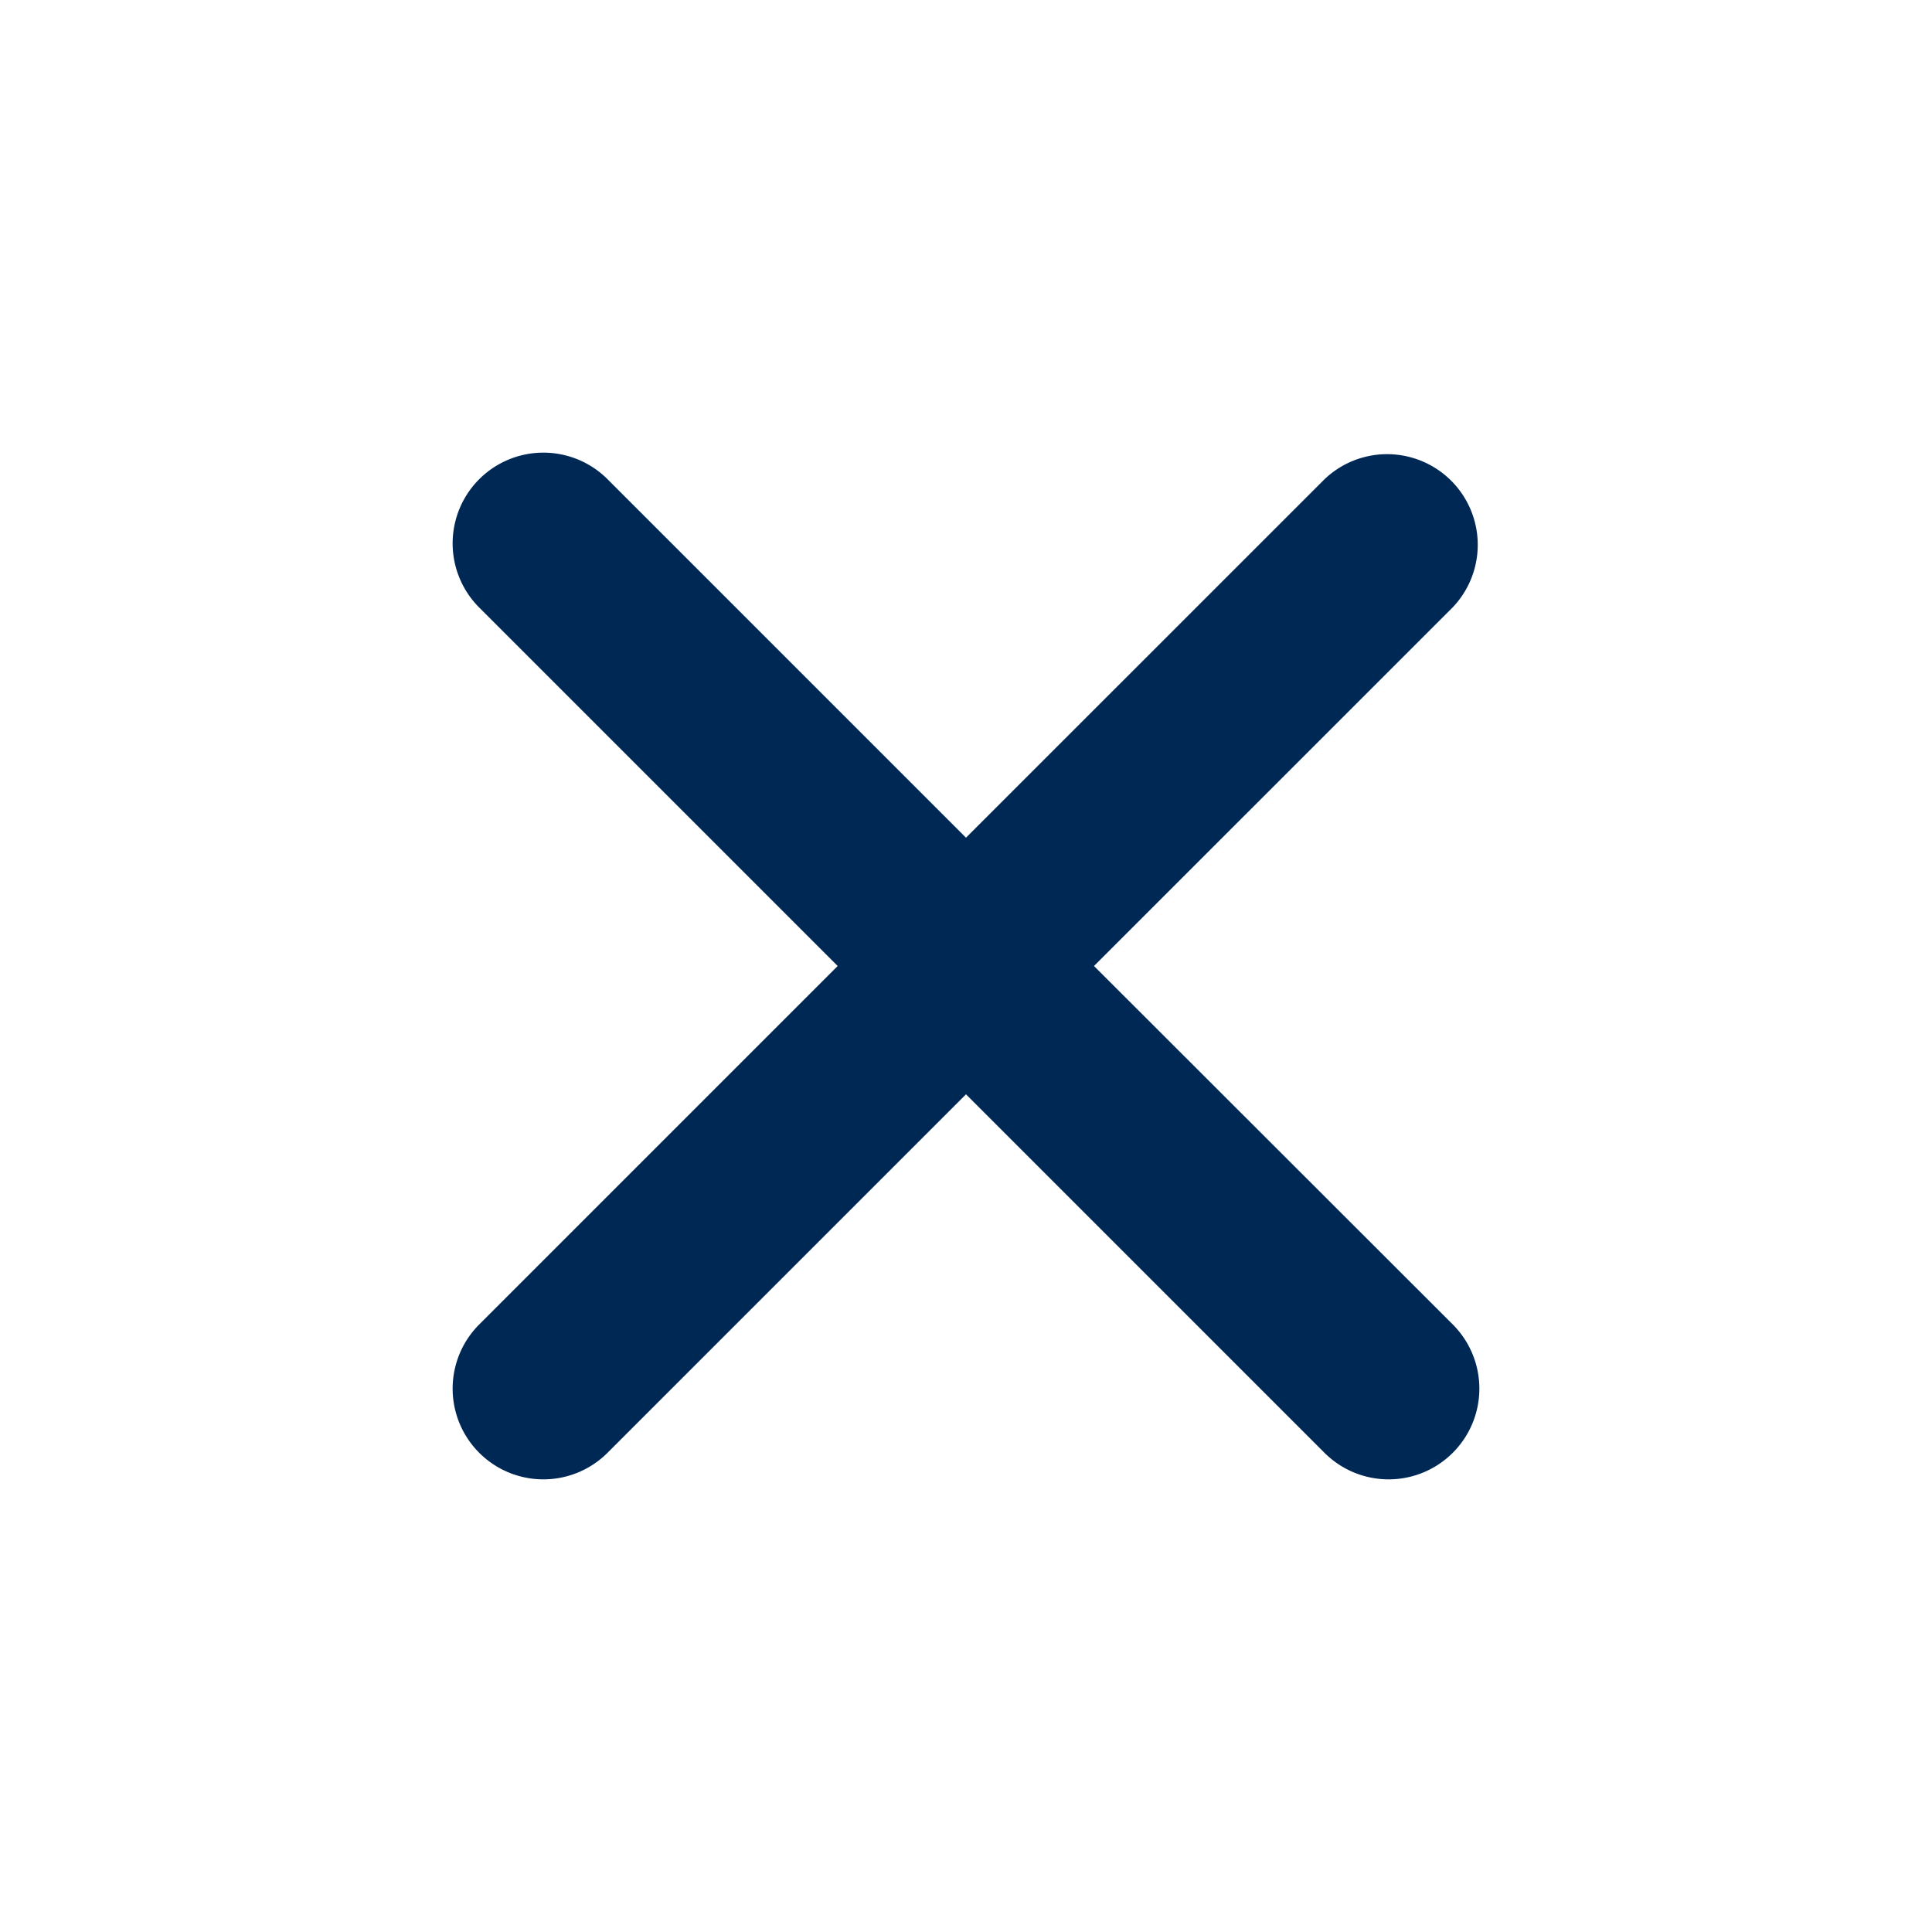 <svg width="24" height="24" viewBox="0 0 24 24" fill="none" xmlns="http://www.w3.org/2000/svg">
    <path d="m13.59 12 4.454-4.453a1.126 1.126 0 0 0-1.59-1.594L12 10.406 7.547 5.953a1.127 1.127 0 0 0-1.594 1.594L10.406 12l-4.453 4.453a1.127 1.127 0 0 0 1.594 1.594L12 13.594l4.453 4.453a1.127 1.127 0 0 0 1.594-1.594L13.59 12z" fill="#002855"/>
</svg>
